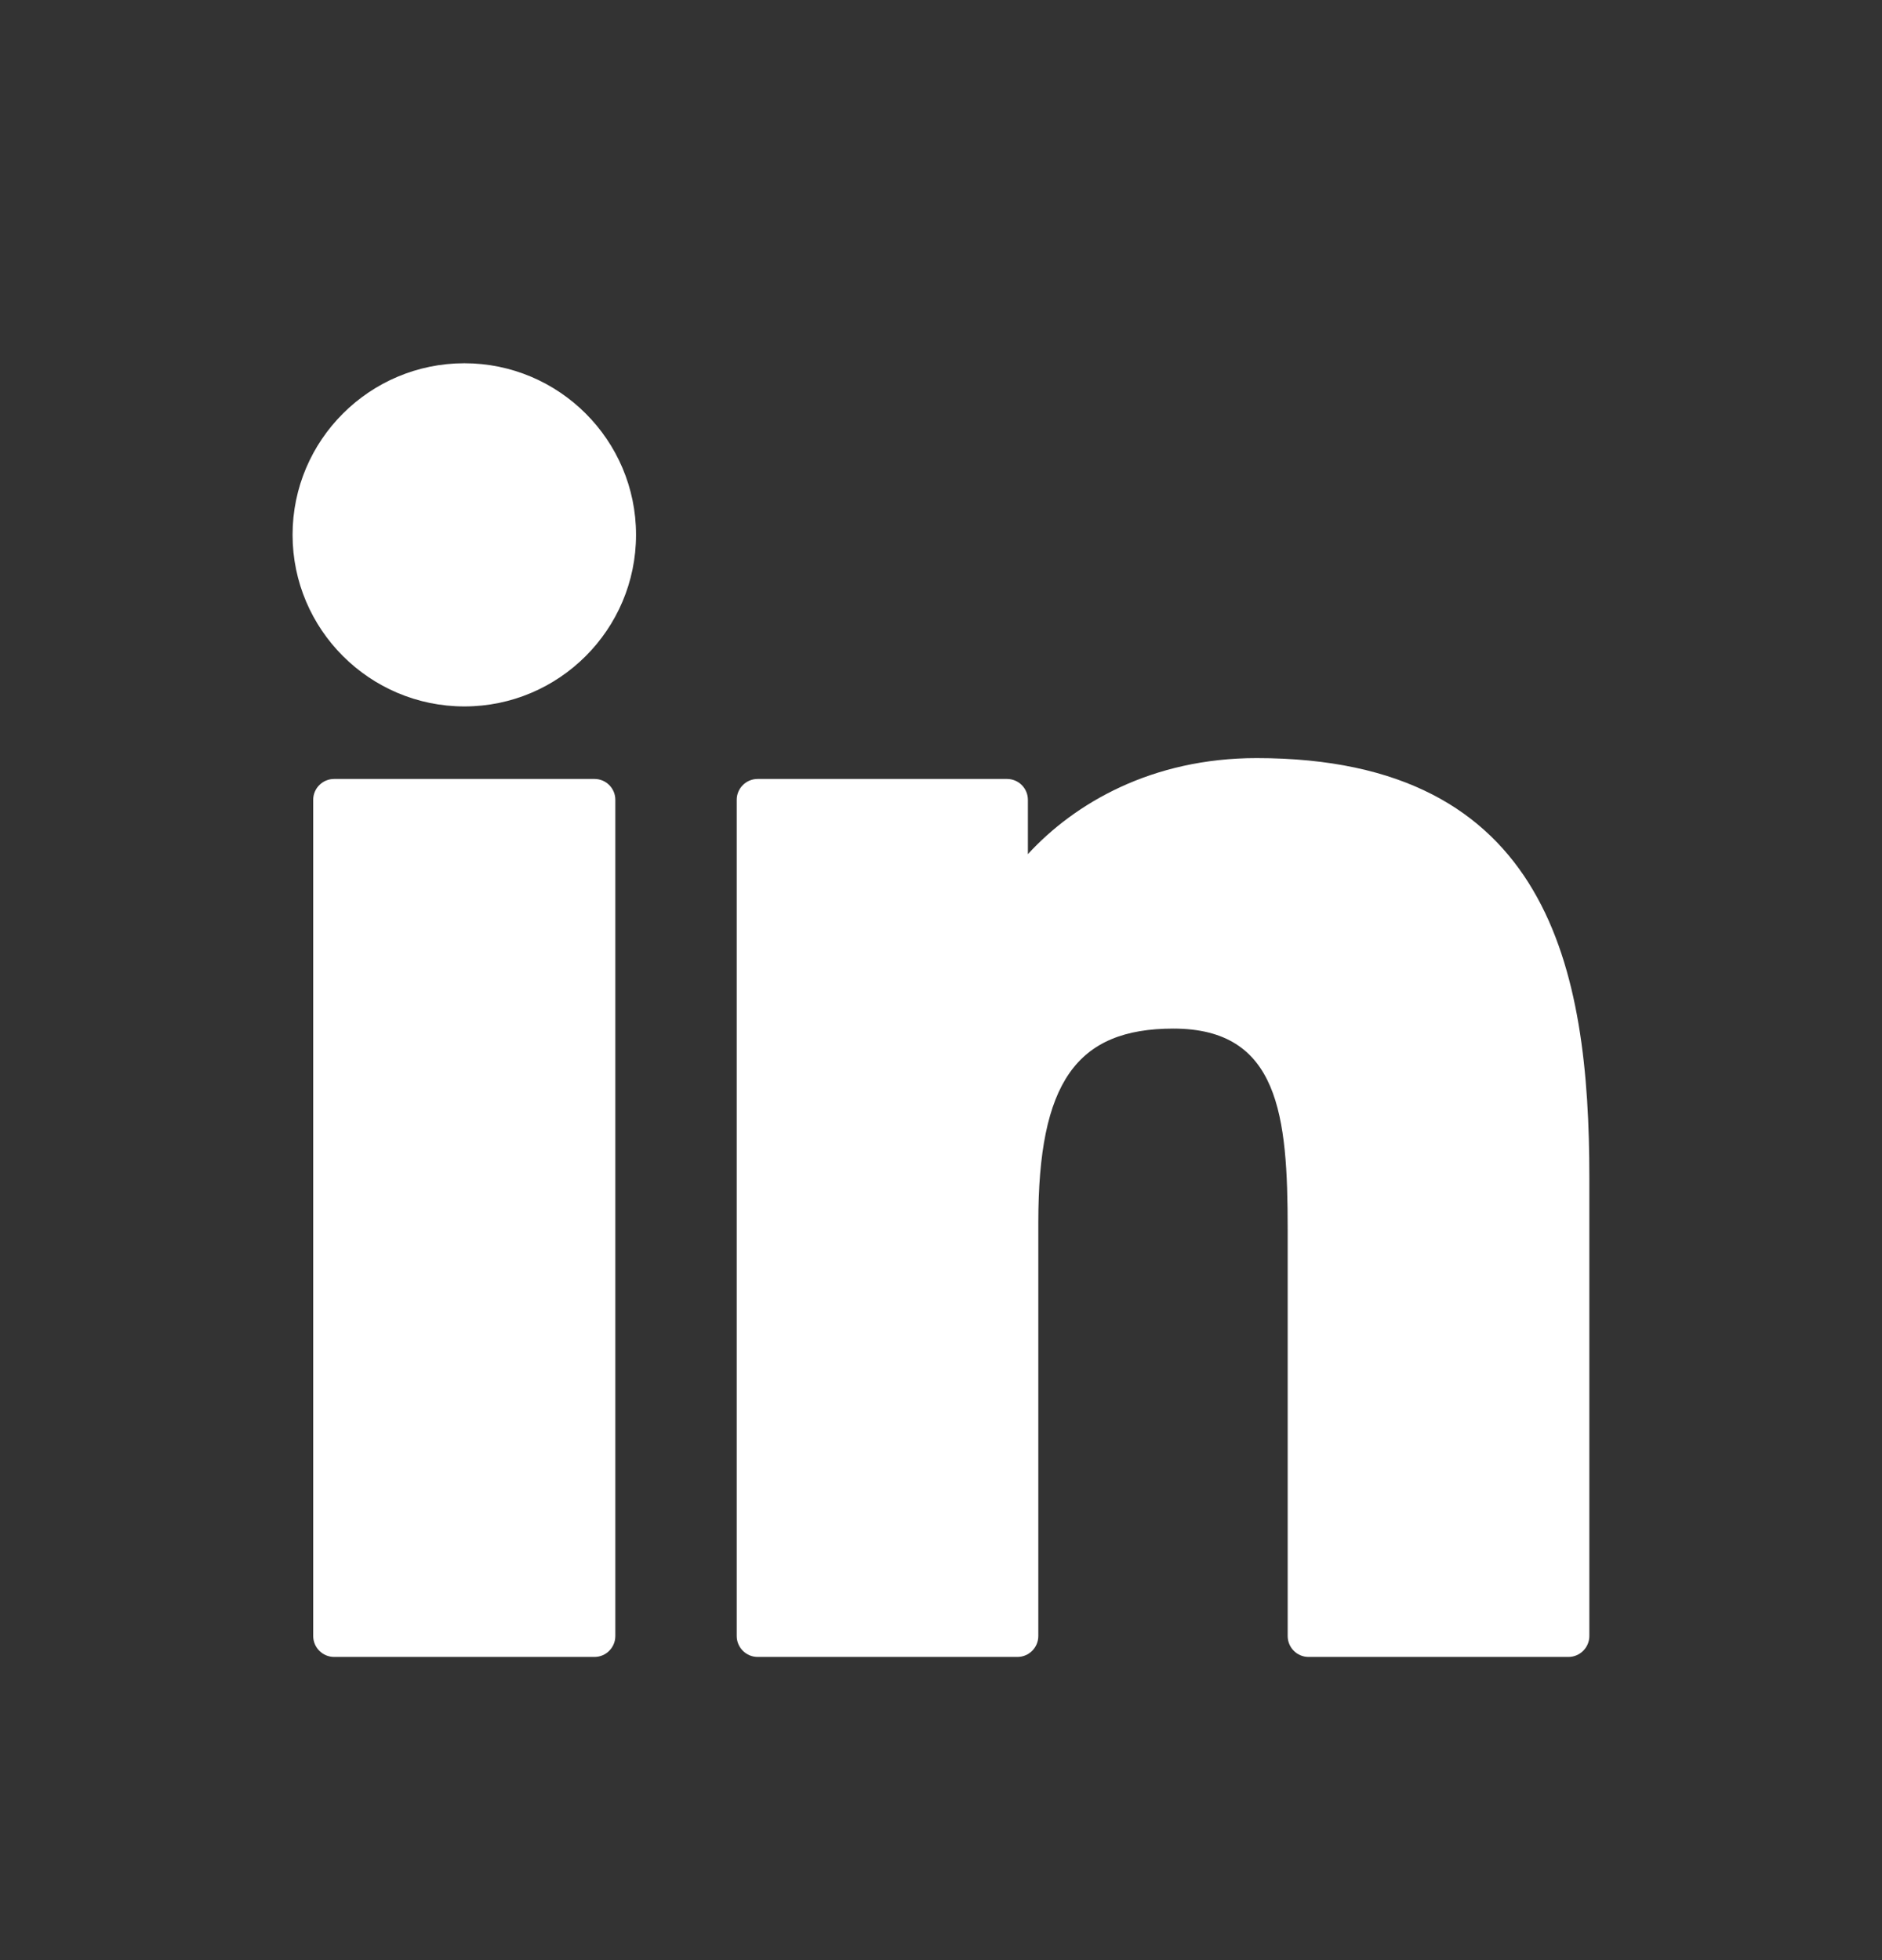 <svg width="24" height="25" viewBox="0 0 24 25" fill="none" xmlns="http://www.w3.org/2000/svg">
<rect x="0" y="0" width="24" height="25" fill="#333333" stroke="none"/>
<g id="Socials-LinkedIn">
<g id="Vector">
<path d="M7.581 9.935H4.261C4.114 9.935 3.994 10.054 3.994 10.201V20.866C3.994 21.013 4.114 21.133 4.261 21.133H7.581C7.728 21.133 7.847 21.013 7.847 20.866V10.201C7.847 10.054 7.728 9.935 7.581 9.935Z" fill="white"/>
<path d="M5.922 4.633C4.714 4.633 3.731 5.614 3.731 6.821C3.731 8.028 4.714 9.01 5.922 9.01C7.129 9.01 8.111 8.028 8.111 6.821C8.111 5.614 7.129 4.633 5.922 4.633Z" fill="white"/>
<path d="M16.025 9.669C14.691 9.669 13.706 10.243 13.108 10.894V10.201C13.108 10.054 12.989 9.935 12.841 9.935H9.662C9.515 9.935 9.395 10.054 9.395 10.201V20.866C9.395 21.013 9.515 21.133 9.662 21.133H12.974C13.122 21.133 13.241 21.013 13.241 20.866V15.589C13.241 13.811 13.724 13.119 14.963 13.119C16.313 13.119 16.421 14.229 16.421 15.681V20.866C16.421 21.013 16.54 21.133 16.687 21.133H20.001C20.148 21.133 20.268 21.013 20.268 20.866V15.016C20.268 12.372 19.764 9.669 16.025 9.669Z" fill="white"/>
</g>
</g>
</svg>
